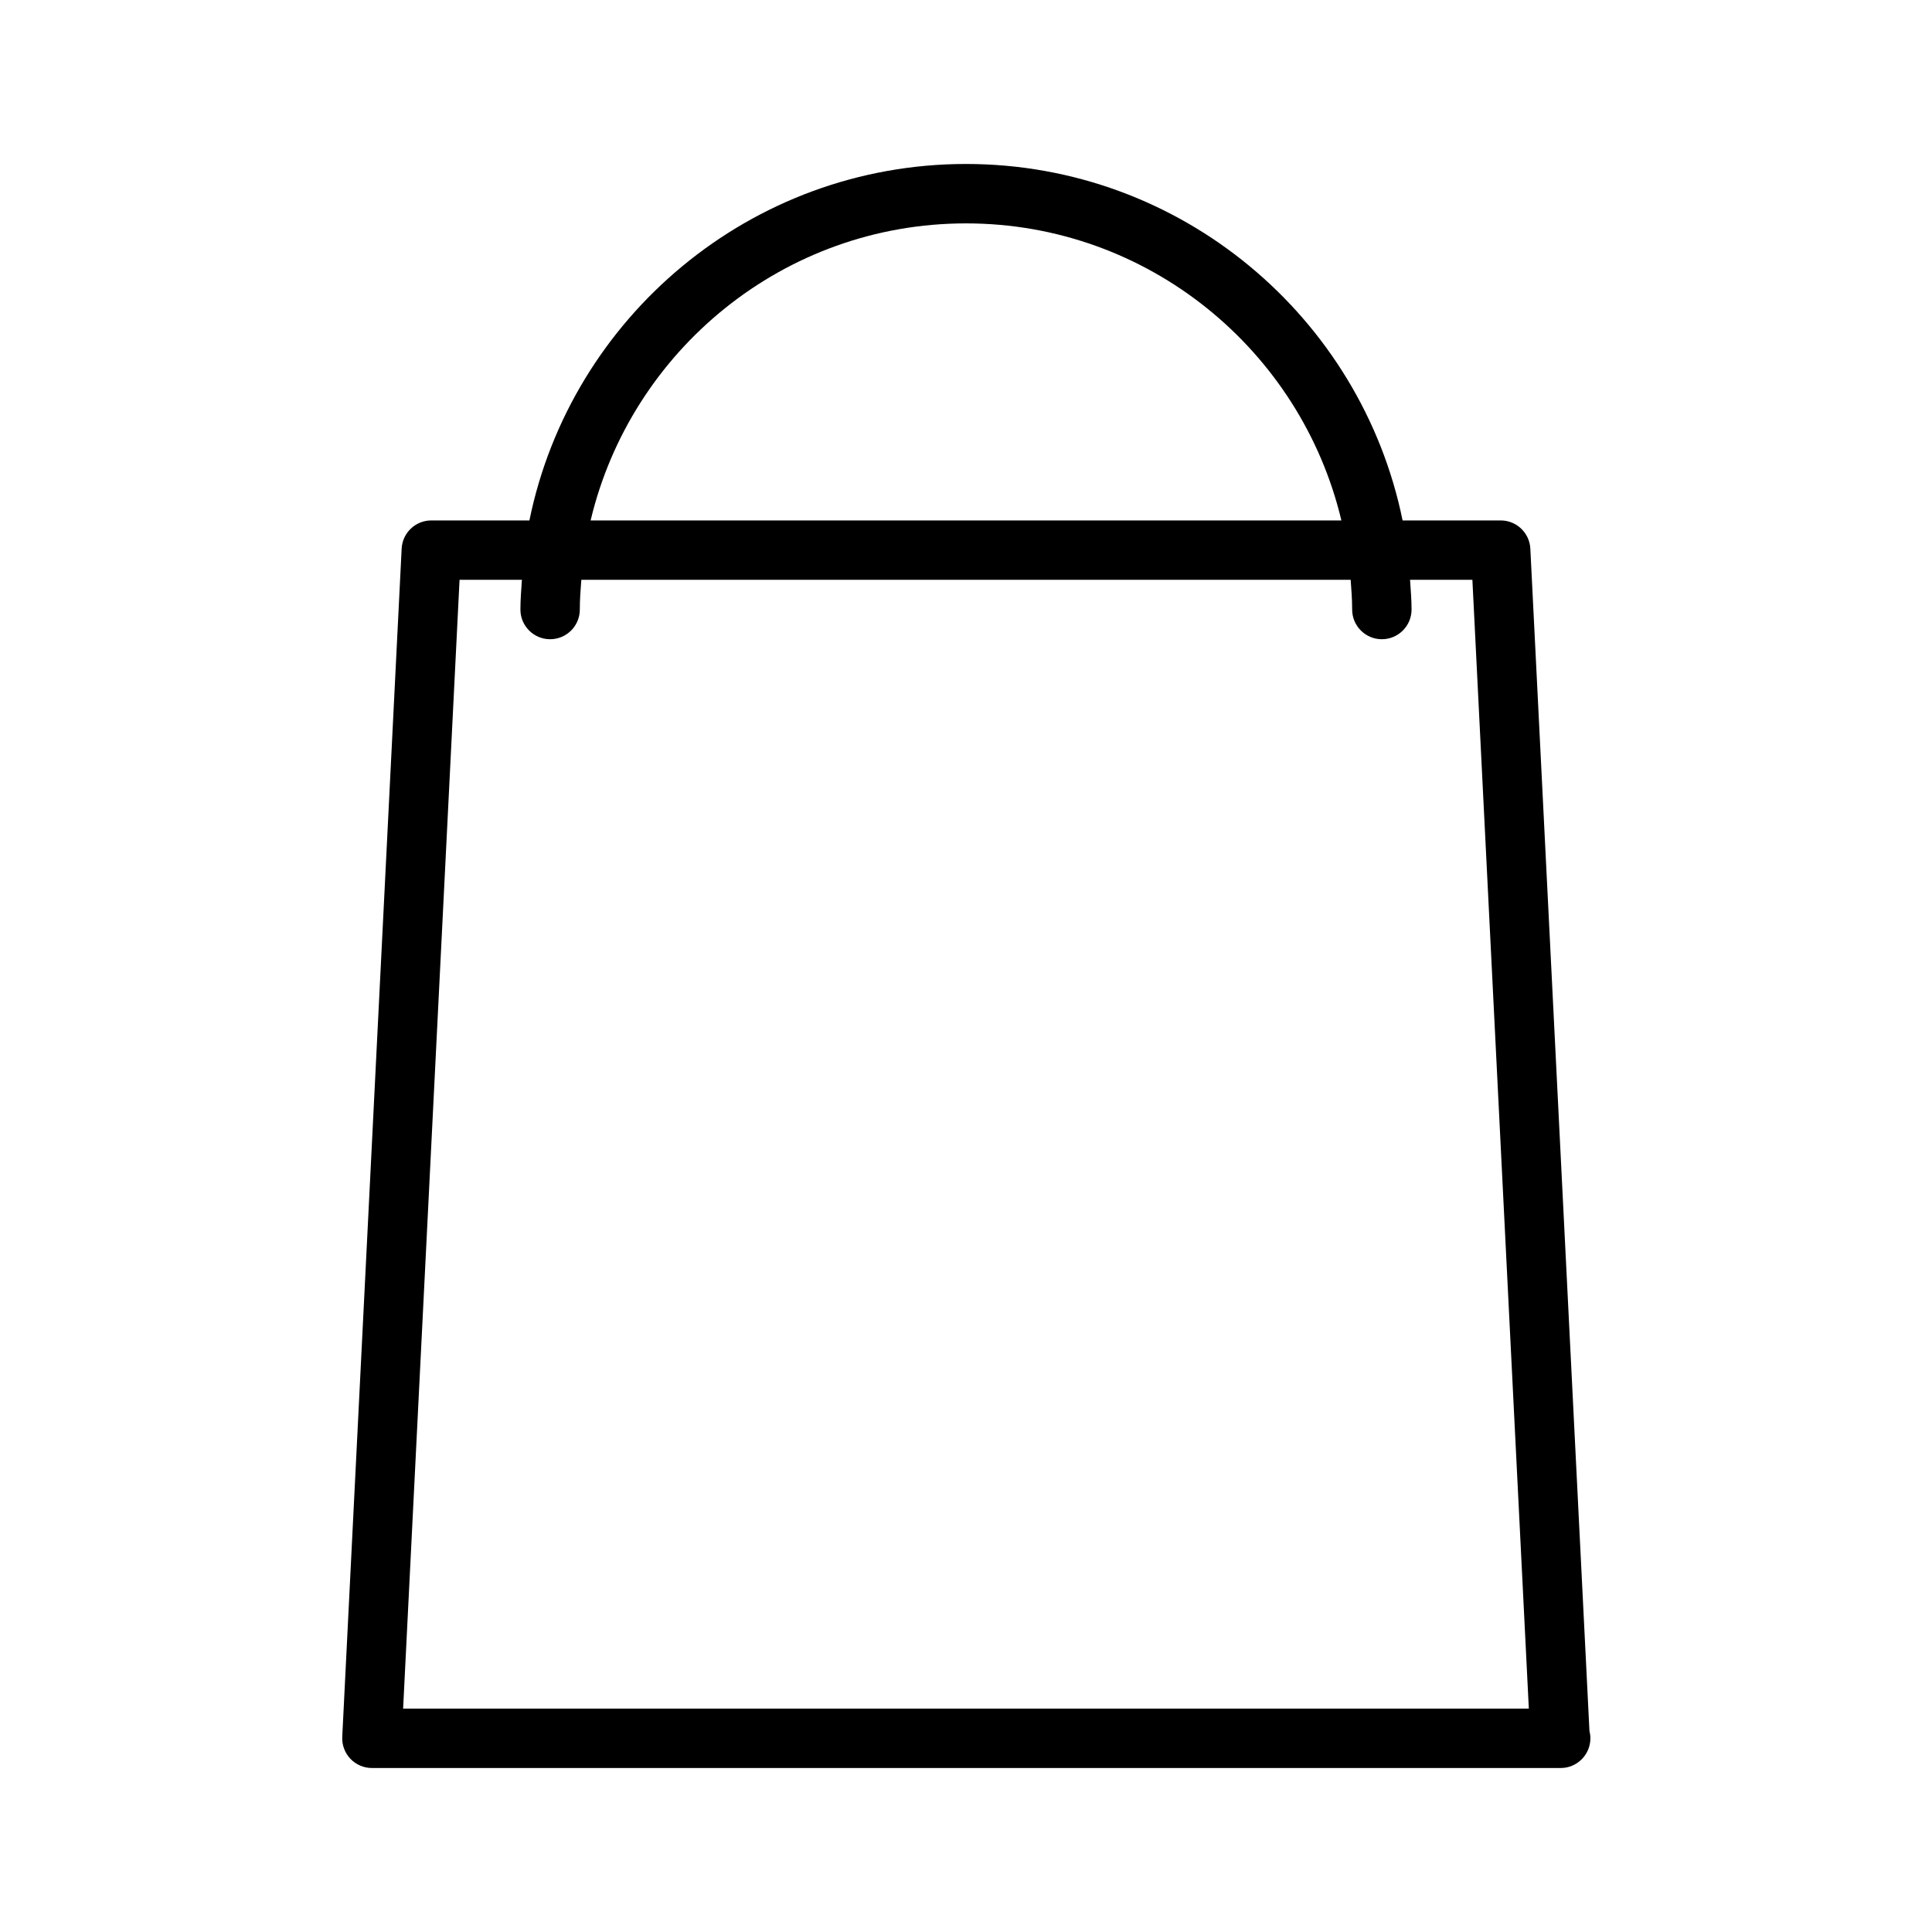 <?xml version="1.0" encoding="UTF-8"?>
<!-- Uploaded to: ICON Repo, www.svgrepo.com, Generator: ICON Repo Mixer Tools -->
<svg fill="#000000" width="800px" height="800px" version="1.1" viewBox="144 144 512 512" xmlns="http://www.w3.org/2000/svg">
 <path d="m565.22 602.71-15.664-313.31c-0.211-4.191-3.668-7.481-7.863-7.481h-25.992c-10.977-53.828-58.68-94.465-115.7-94.465s-104.73 40.637-115.7 94.465h-25.996c-4.195 0-7.652 3.289-7.863 7.477l-15.742 314.88c-0.109 2.148 0.668 4.258 2.156 5.816 1.488 1.566 3.551 2.449 5.707 2.449h314.88 0.156c4.344 0 7.871-3.527 7.871-7.871 0-0.68-0.086-1.332-0.246-1.961zm-165.22-399.51c48.285 0 88.773 33.66 99.48 78.719h-198.96c10.707-45.059 51.191-78.719 99.48-78.719zm-149.17 393.6 14.957-299.14h16.523c-0.168 2.613-0.395 5.211-0.395 7.871 0 4.344 3.527 7.871 7.871 7.871s7.871-3.527 7.871-7.871c0-2.66 0.195-5.266 0.402-7.871h203.88c0.195 2.606 0.395 5.211 0.395 7.871 0 4.344 3.527 7.871 7.871 7.871s7.871-3.527 7.871-7.871c0-2.66-0.227-5.258-0.402-7.871h16.523l14.957 299.14z"/>
</svg>